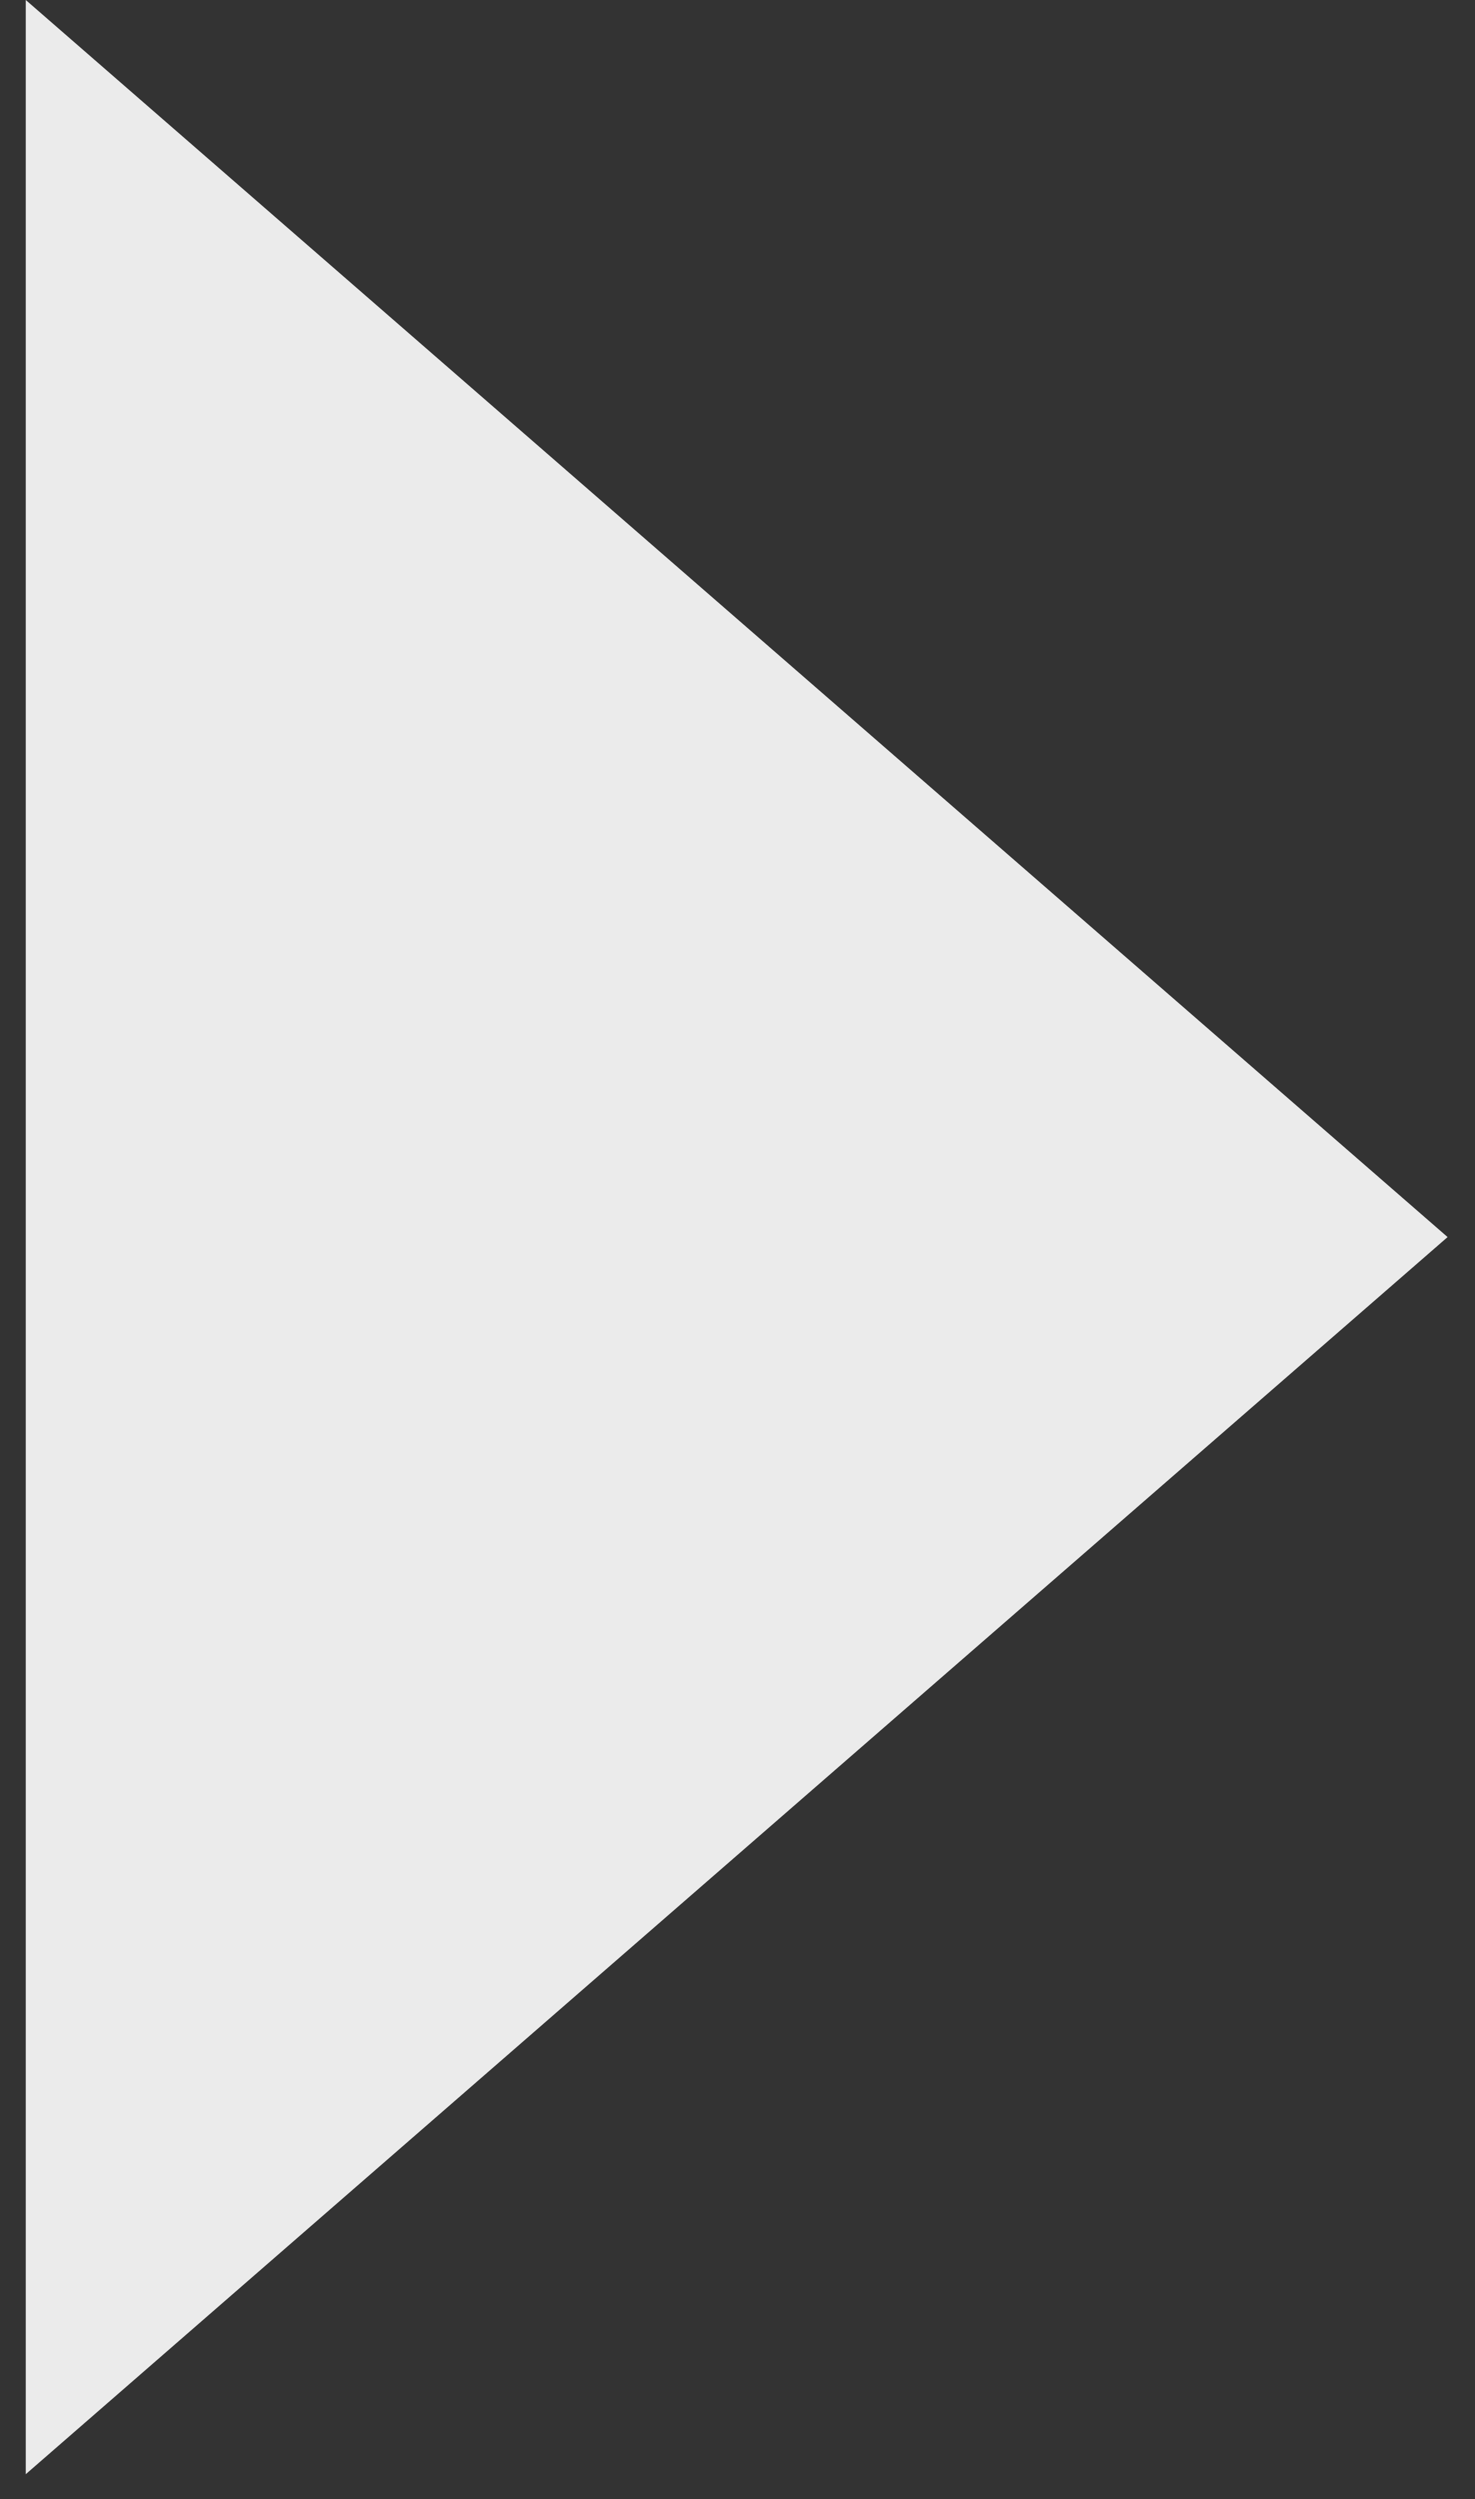 <?xml version="1.0" encoding="UTF-8"?> <svg xmlns="http://www.w3.org/2000/svg" width="36" height="61" viewBox="0 0 36 61" fill="none"><rect x="0" y="0" width="36" height="61" fill="#333333" stroke="none"/> <path d="M0.629 30.196V1.04904e-05L35.331 30.196L0.629 60.393V30.196Z" fill="#EBEBEB"></path> </svg> 